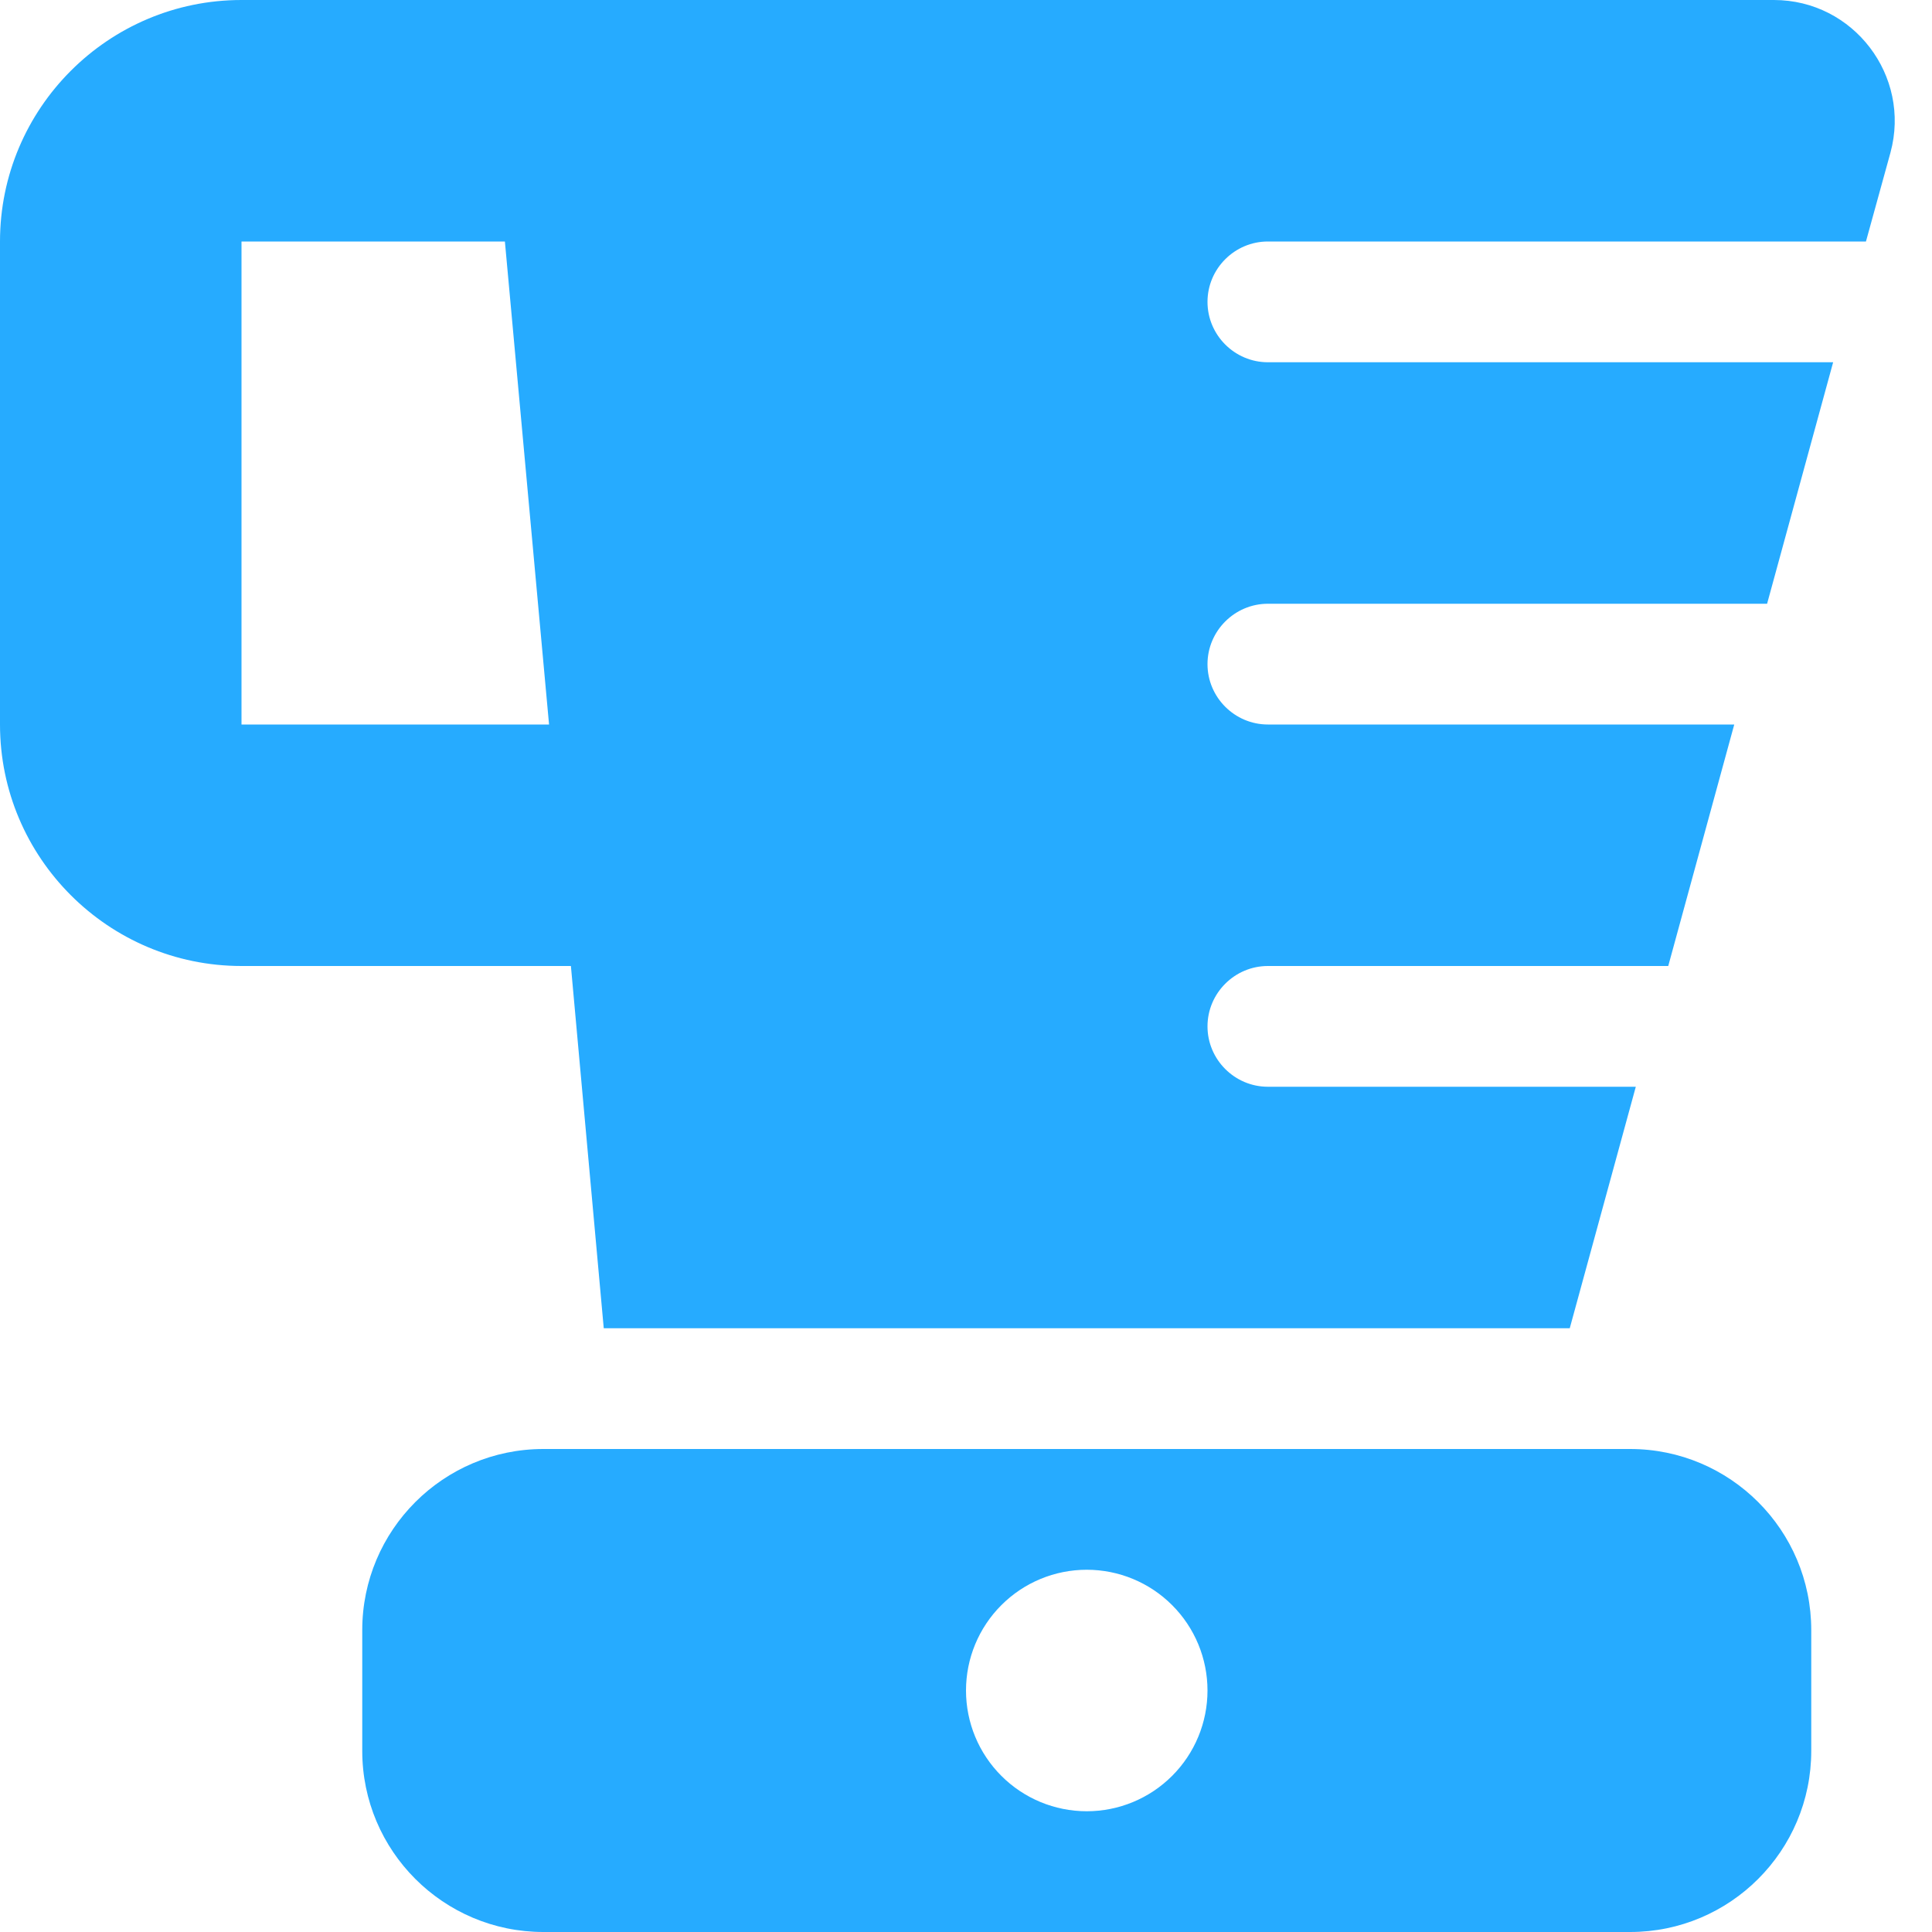 <?xml version="1.0" encoding="UTF-8"?>
<svg xmlns="http://www.w3.org/2000/svg" width="48" height="48" viewBox="0 0 48 48" fill="none">
  <g clip-path="url(#clip0_3_311)">
    <g clip-path="url(#clip1_3_311)">
      <path d="M0 6C0 2.691 2.691 0 6 0H12H15H44.072C46.05 0 47.484 1.884 46.969 3.788L46.359 6H31.5C30.675 6 30 6.675 30 7.5C30 8.325 30.675 9 31.5 9H45.544L43.903 15H31.5C30.675 15 30 15.675 30 16.5C30 17.325 30.675 18 31.5 18H43.087L41.447 24H31.5C30.675 24 30 24.675 30 25.5C30 26.325 30.675 27 31.5 27H40.641L39 33H15L14.184 24H6C2.691 24 0 21.309 0 18V6ZM13.641 18L12.544 6H6V18H13.641ZM13.5 36H40.5C42.984 36 45 38.016 45 40.5V43.5C45 45.984 42.984 48 40.5 48H13.5C11.016 48 9 45.984 9 43.5V40.5C9 38.016 11.016 36 13.5 36ZM27 45C27.796 45 28.559 44.684 29.121 44.121C29.684 43.559 30 42.796 30 42C30 41.204 29.684 40.441 29.121 39.879C28.559 39.316 27.796 39 27 39C26.204 39 25.441 39.316 24.879 39.879C24.316 40.441 24 41.204 24 42C24 42.796 24.316 43.559 24.879 44.121C25.441 44.684 26.204 45 27 45Z" fill="#26ABFF"></path>
    </g>
  </g>
  <defs>
    <clipPath id="clip0_3_311">
      <rect width="48" height="48" fill="white"></rect>
    </clipPath>
    <clipPath id="clip1_3_311">
      <path d="M0 0H48V48H0V0Z" fill="white"></path>
    </clipPath>
  </defs>
</svg>
